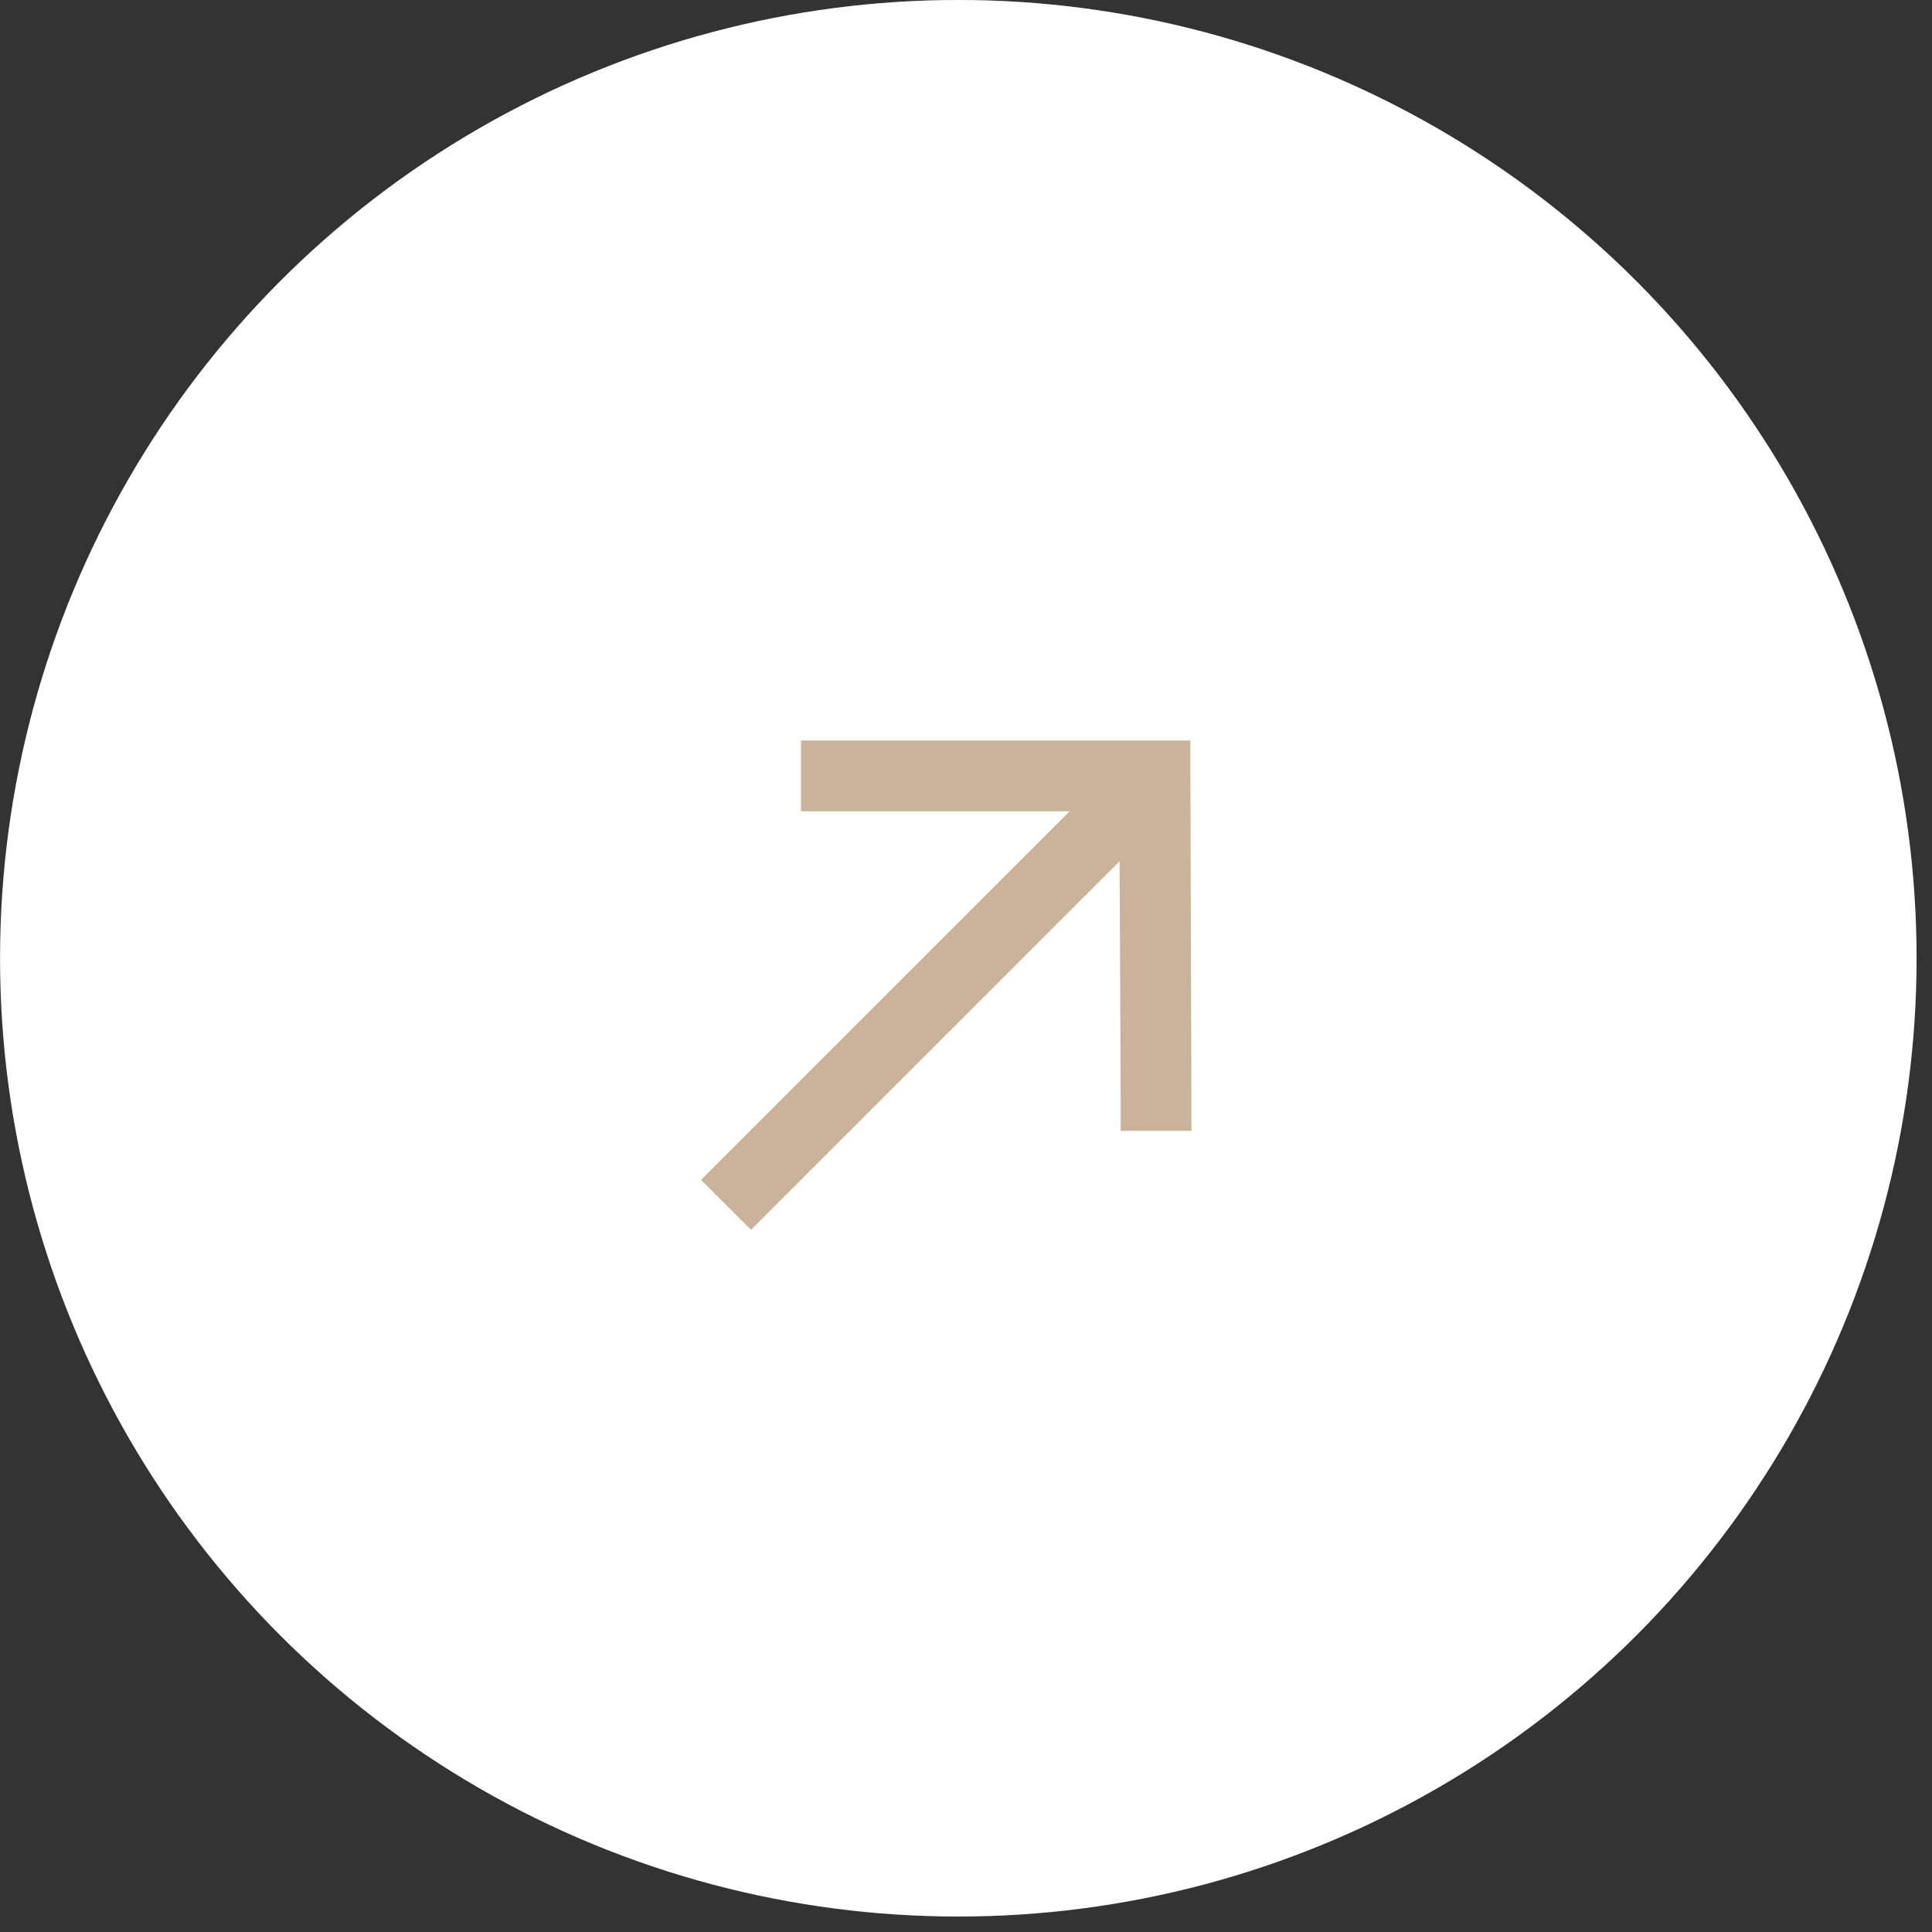 <?xml version="1.0" encoding="UTF-8"?> <svg xmlns="http://www.w3.org/2000/svg" width="43" height="43" viewBox="0 0 43 43" fill="none"><rect x="0" y="0" width="43" height="43" fill="#333333" stroke="none"/><circle cx="21.329" cy="21.328" r="21.328" fill="white"></circle><circle cx="21.329" cy="21.328" r="20.836" stroke="url(#paint0_linear_1806_8085)" stroke-opacity="0.35" stroke-width="0.984"></circle><path d="M26.494 17.269L26.517 24.383V25.171H24.942V24.383L24.918 19.169L16.715 27.372L15.602 26.26L23.806 18.057H17.827V16.481H26.494V17.269Z" fill="#CBB39B"></path><defs><linearGradient id="paint0_linear_1806_8085" x1="5.657" y1="3.67073e-08" x2="8.321" y2="15.909" gradientUnits="userSpaceOnUse"><stop stop-color="white"></stop><stop offset="1" stop-color="white" stop-opacity="0"></stop></linearGradient></defs></svg> 
